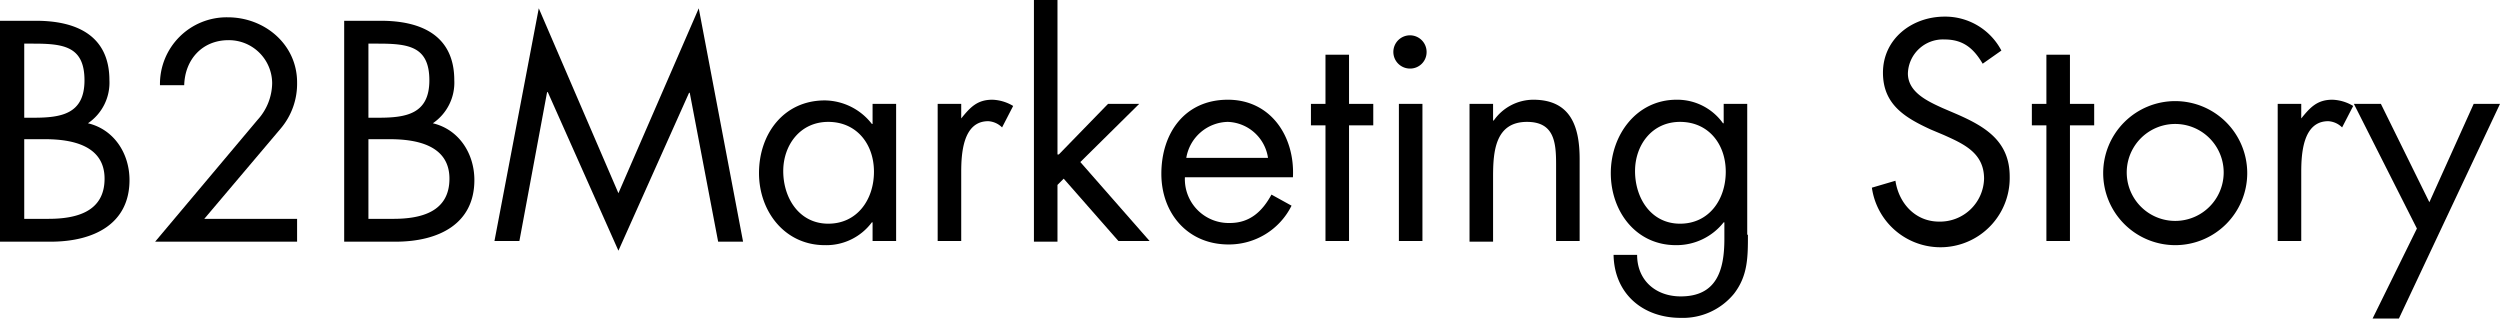 <svg xmlns="http://www.w3.org/2000/svg" width="361" height="46" viewBox="0 0 361 46"><title>top_b2b_ttl_en</title><path d="M0,3H5.2C11,3,15.8,5.1,15.8,11.6a7.08,7.08,0,0,1-3.1,6.2c3.8.9,6,4.4,6,8.2,0,6.3-5.1,8.9-11.4,8.9H0ZM3.5,17H4.8c4,0,7.4-.5,7.4-5.4s-3-5.3-7.4-5.3H3.5Zm0,14.6H7c4,0,8.1-1,8.1-5.8s-4.7-5.7-8.6-5.7h-3Z"/><path d="M42.9,31.6v3.3H22.4L37.2,17.3A8,8,0,0,0,39.3,12,6.25,6.25,0,0,0,33,5.8c-3.8,0-6.3,2.8-6.4,6.5H23.1a9.63,9.63,0,0,1,9.8-9.8c5.3,0,10,3.9,10,9.4a10,10,0,0,1-2.4,6.7l-11,13Z"/><path d="M49.8,3H55c5.8,0,10.6,2.1,10.6,8.6a7.08,7.08,0,0,1-3.1,6.2c3.8.9,6,4.4,6,8.2,0,6.3-5.1,8.9-11.4,8.9H49.7V3Zm3.5,14h1.3c4,0,7.4-.5,7.4-5.4s-3-5.3-7.4-5.3H53.2V17Zm0,14.6h3.5c4,0,8.1-1,8.1-5.8s-4.7-5.7-8.6-5.7H53.2V31.6Z"/><path d="M77.8,1.2,89.3,27.9,100.9,1.2l6.4,33.7h-3.6L99.6,13.4h-.1L89.3,36.2,79.1,13.3H79L75,34.8H71.4Z"/><path d="M129.4,34.8H126V32.1h-.1a8.2,8.2,0,0,1-6.8,3.3c-5.8,0-9.5-4.9-9.5-10.4,0-5.7,3.6-10.5,9.5-10.5a8.72,8.72,0,0,1,6.8,3.4h.1V15h3.4ZM113.1,24.7c0,3.9,2.3,7.6,6.5,7.6s6.6-3.5,6.6-7.5-2.5-7.2-6.6-7.2S113.1,21,113.1,24.7Z"/><path d="M138.8,17.1h0c1.3-1.6,2.3-2.7,4.5-2.7a6.2,6.2,0,0,1,3,.9l-1.6,3.1a3.08,3.08,0,0,0-2-.9c-3.7,0-3.9,4.8-3.9,7.4v9.9h-3.4V15h3.4Z"/><path d="M152.9,22.3,160,15h4.5L156,23.4l10,11.4h-4.5l-7.9-9-.9.9v8.2h-3.4V0h3.4V22.3Z"/><path d="M171.1,25.6a6.33,6.33,0,0,0,6.5,6.6c2.9,0,4.7-1.7,6-4.1l2.9,1.6a10.09,10.09,0,0,1-9.1,5.6c-5.9,0-9.7-4.5-9.7-10.2,0-5.9,3.4-10.7,9.6-10.7s9.7,5.3,9.4,11.2Zm12-2.8a6.08,6.08,0,0,0-5.8-5.2,6.21,6.21,0,0,0-6,5.2Z"/><path d="M194.8,34.8h-3.4V18.1h-2.1V15h2.1V7.9h3.4V15h3.5v3.1h-3.5Z"/><path d="M206,7.5a2.37,2.37,0,0,1-2.4,2.4A2.4,2.4,0,1,1,206,7.5Zm-.7,27.3H202V15h3.4V34.8Z"/><path d="M215.7,17.4h0a7,7,0,0,1,5.7-3c5.5,0,6.7,4,6.7,8.6V34.8h-3.4V23.7c0-3.2-.3-6.1-4.2-6.1-4.6,0-4.9,4.3-4.9,7.9v9.4h-3.4V15h3.4v2.4Z"/><path d="M252.4,33.9c0,3.2,0,5.9-2,8.5a9.53,9.53,0,0,1-7.7,3.5c-5.5,0-9.6-3.5-9.7-9.1h3.4c0,3.7,2.7,6,6.3,6,5.2,0,6.3-3.8,6.3-8.3V32.1h-.1a8.67,8.67,0,0,1-6.9,3.3c-5.8,0-9.4-4.9-9.4-10.4s3.7-10.6,9.5-10.6a8.11,8.11,0,0,1,6.7,3.4h.1V15h3.4V33.9Zm-16.3-9.2c0,3.9,2.3,7.6,6.5,7.6s6.6-3.5,6.6-7.5-2.5-7.2-6.6-7.2S236.1,21,236.1,24.7Z"/><path d="M286.3,9.2c-1.3-2.2-2.8-3.5-5.5-3.5a5.06,5.06,0,0,0-5.3,4.9c0,2.7,2.8,4,5,5l2.1.9c4.1,1.8,7.6,3.9,7.6,9a10,10,0,0,1-19.9,1.6l3.4-1c.5,3.3,2.9,5.9,6.3,5.9a6.36,6.36,0,0,0,6.5-6.2c0-3.7-2.9-5-5.8-6.3l-1.9-.8c-3.7-1.7-6.9-3.6-6.9-8.2,0-4.9,4.2-8.1,8.9-8.1A9.16,9.16,0,0,1,289,7.3Z"/><path d="M298.9,34.8h-3.4V18.1h-2.1V15h2.1V7.9h3.4V15h3.5v3.1h-3.5Z"/><path d="M303.7,25a10.4,10.4,0,1,1,10.4,10.4A10.41,10.41,0,0,1,303.7,25Zm3.4-.1a7,7,0,1,0,14,0,7,7,0,1,0-14,0Z"/><path d="M332.3,17.1h0c1.3-1.6,2.3-2.7,4.5-2.7a6.2,6.2,0,0,1,3,.9l-1.6,3.1a3.08,3.08,0,0,0-2-.9c-3.7,0-3.9,4.8-3.9,7.4v9.9h-3.4V15h3.4Z"/><path d="M339.9,15h3.9l7,14.2L357.2,15H361L346.4,46h-3.8L349,33Z"/></svg>